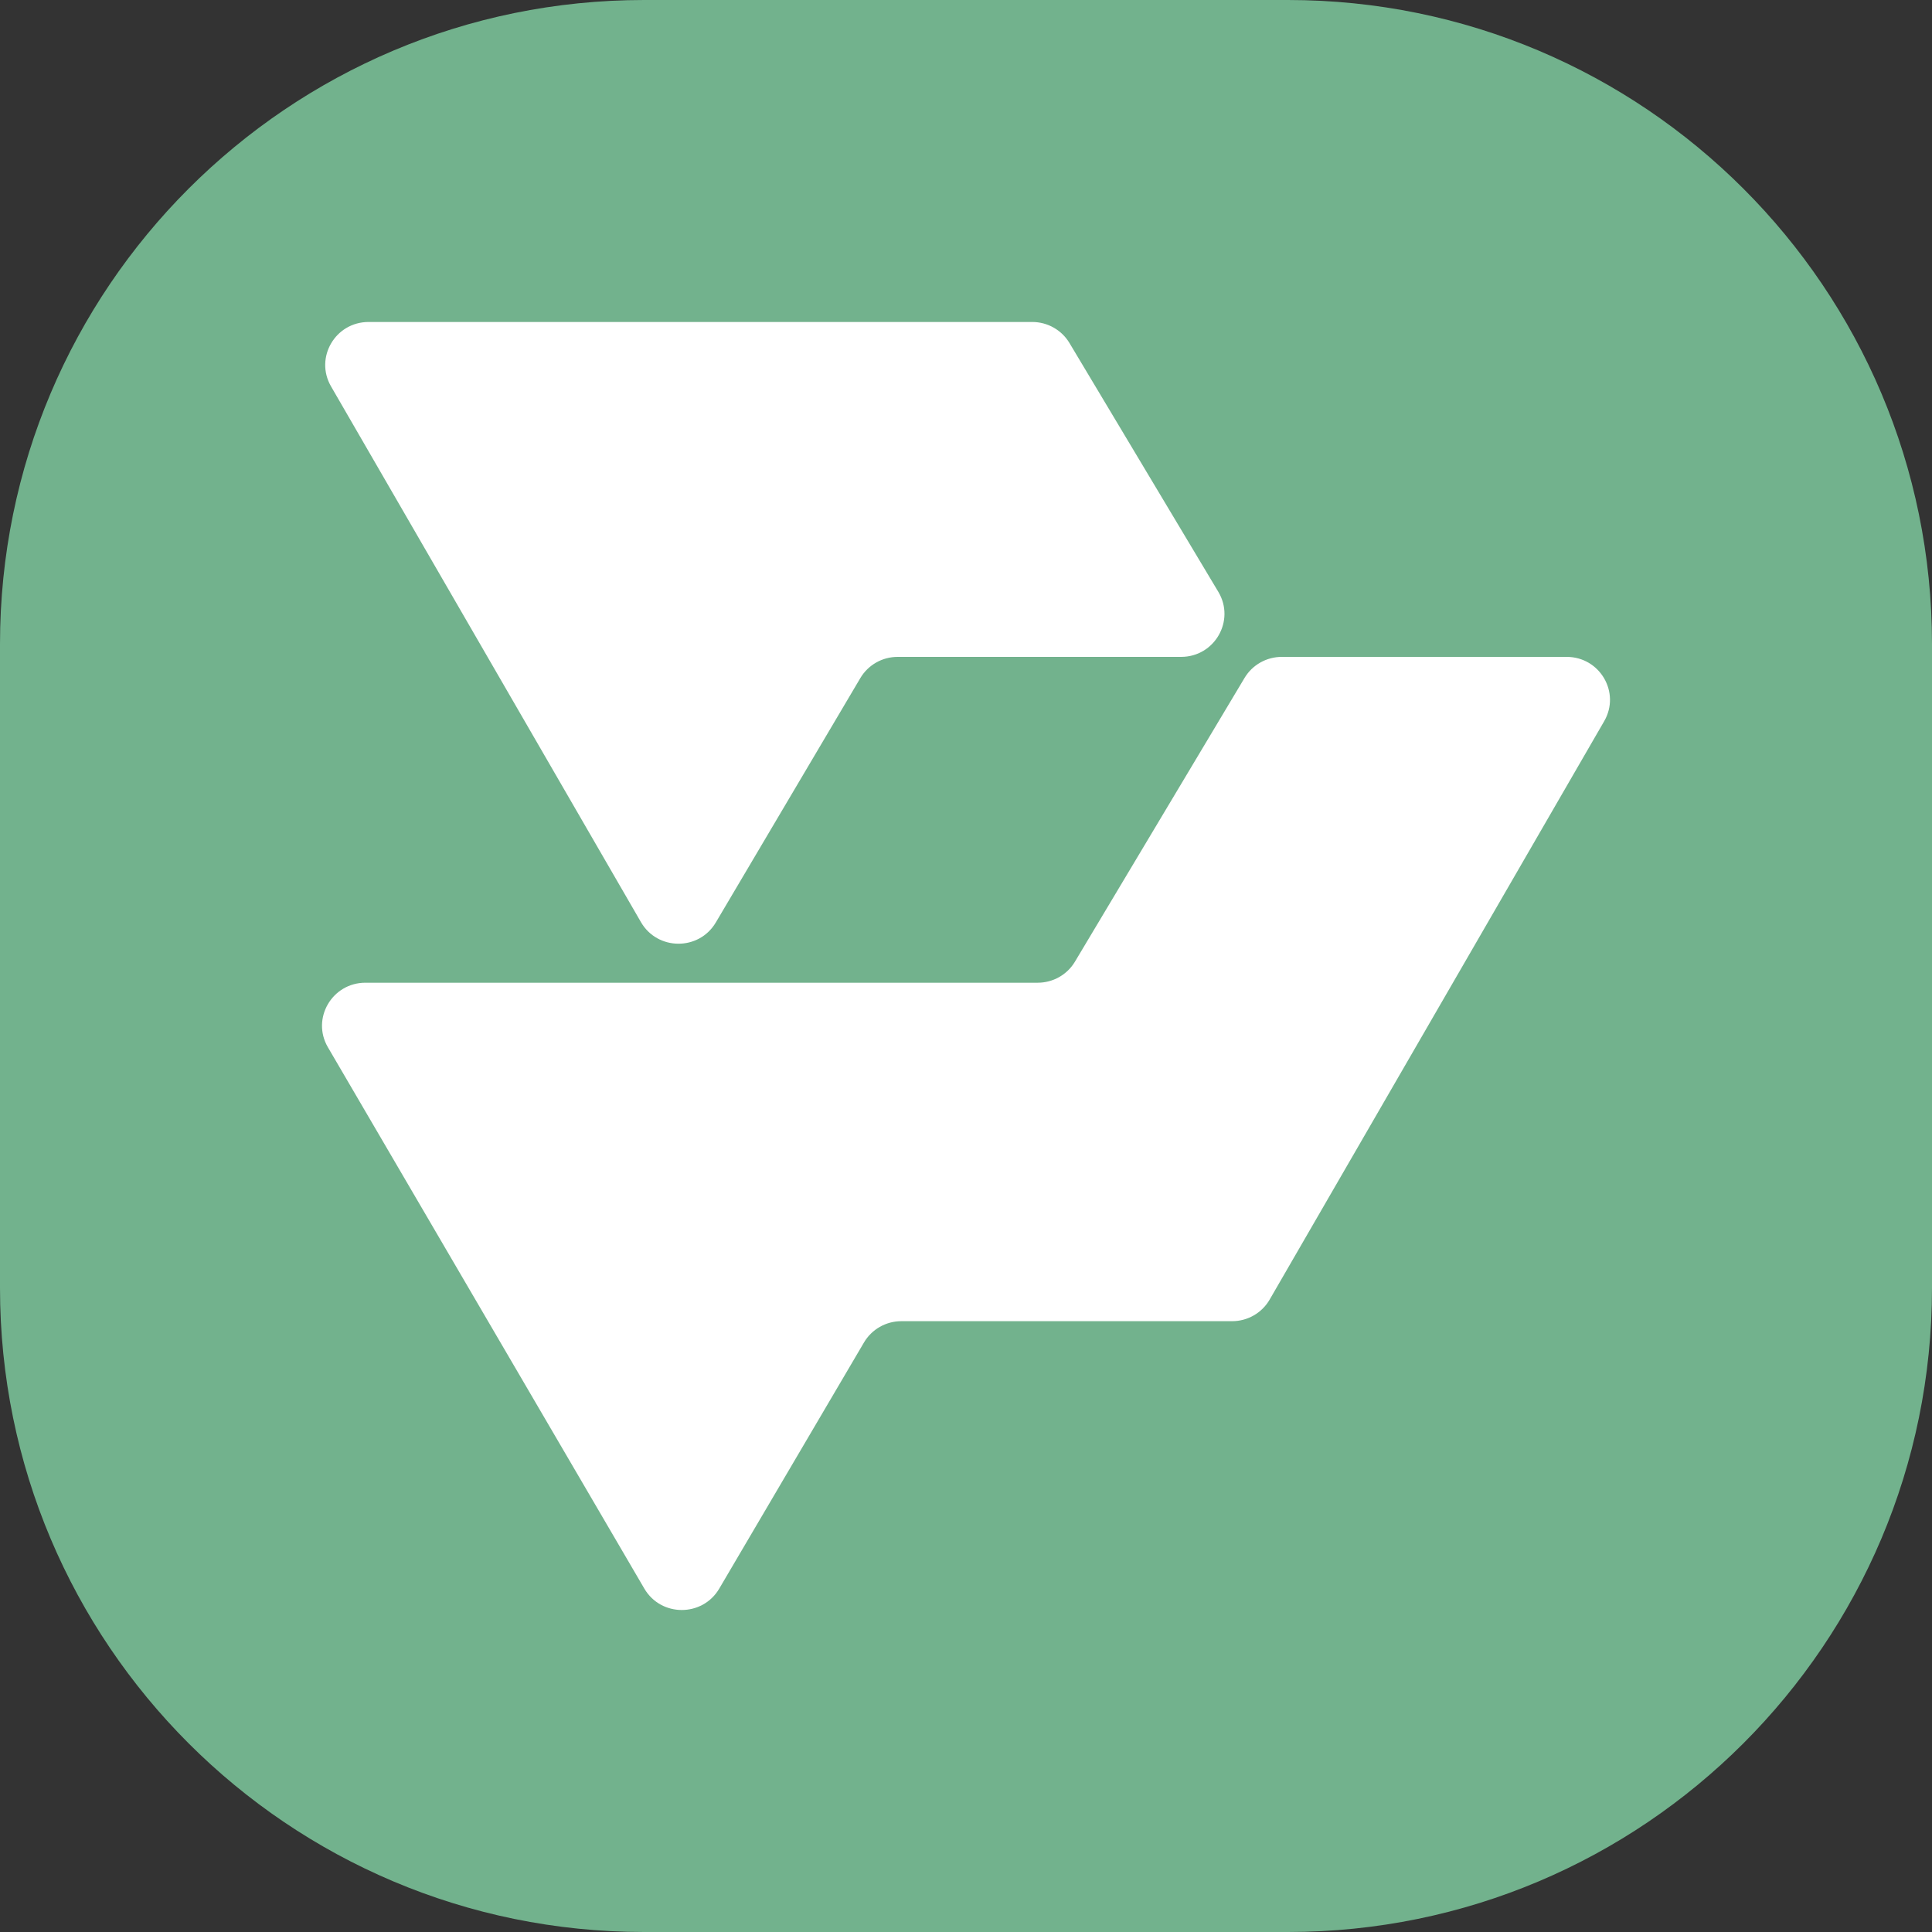 <svg width="32" height="32" viewBox="0 0 32 32" fill="none" xmlns="http://www.w3.org/2000/svg">
<rect x="0" y="0" width="32" height="32" fill="#333333" stroke="none"/>
<g clip-path="url(#clip0_103_23)">
<g clip-path="url(#clip1_103_23)">
<path d="M0 10.667C0 4.776 4.776 0 10.667 0H21.333C27.224 0 32 4.776 32 10.667V21.333C32 27.224 27.224 32 21.333 32H10.667C4.776 32 0 27.224 0 21.333V10.667Z" fill="#72B28D"/>
<path fill-rule="evenodd" clip-rule="evenodd" d="M6.105 5.333H17.097C17.351 5.333 17.585 5.466 17.714 5.682L20.18 9.804C20.463 10.279 20.119 10.88 19.563 10.88H14.868C14.614 10.88 14.379 11.013 14.25 11.231L11.856 15.279C11.577 15.751 10.89 15.747 10.616 15.273L5.483 6.4C5.208 5.925 5.553 5.333 6.105 5.333ZM21.231 10.88H25.948C26.5 10.88 26.845 11.471 26.57 11.946L21.029 21.526C20.901 21.747 20.664 21.883 20.407 21.883H14.929C14.674 21.883 14.439 22.017 14.31 22.236L11.912 26.314C11.634 26.785 10.948 26.784 10.672 26.312L5.431 17.346C5.154 16.872 5.499 16.277 6.052 16.277H17.187C17.44 16.277 17.675 16.145 17.804 15.929L20.614 11.228C20.743 11.012 20.978 10.88 21.231 10.88Z" fill="white"/>
</g>
</g>
<defs>
<clipPath id="clip0_103_23">
<rect width="32" height="32" fill="white"/>
</clipPath>
<clipPath id="clip1_103_23">
<rect width="32" height="32" fill="white"/>
</clipPath>
</defs>
</svg>
